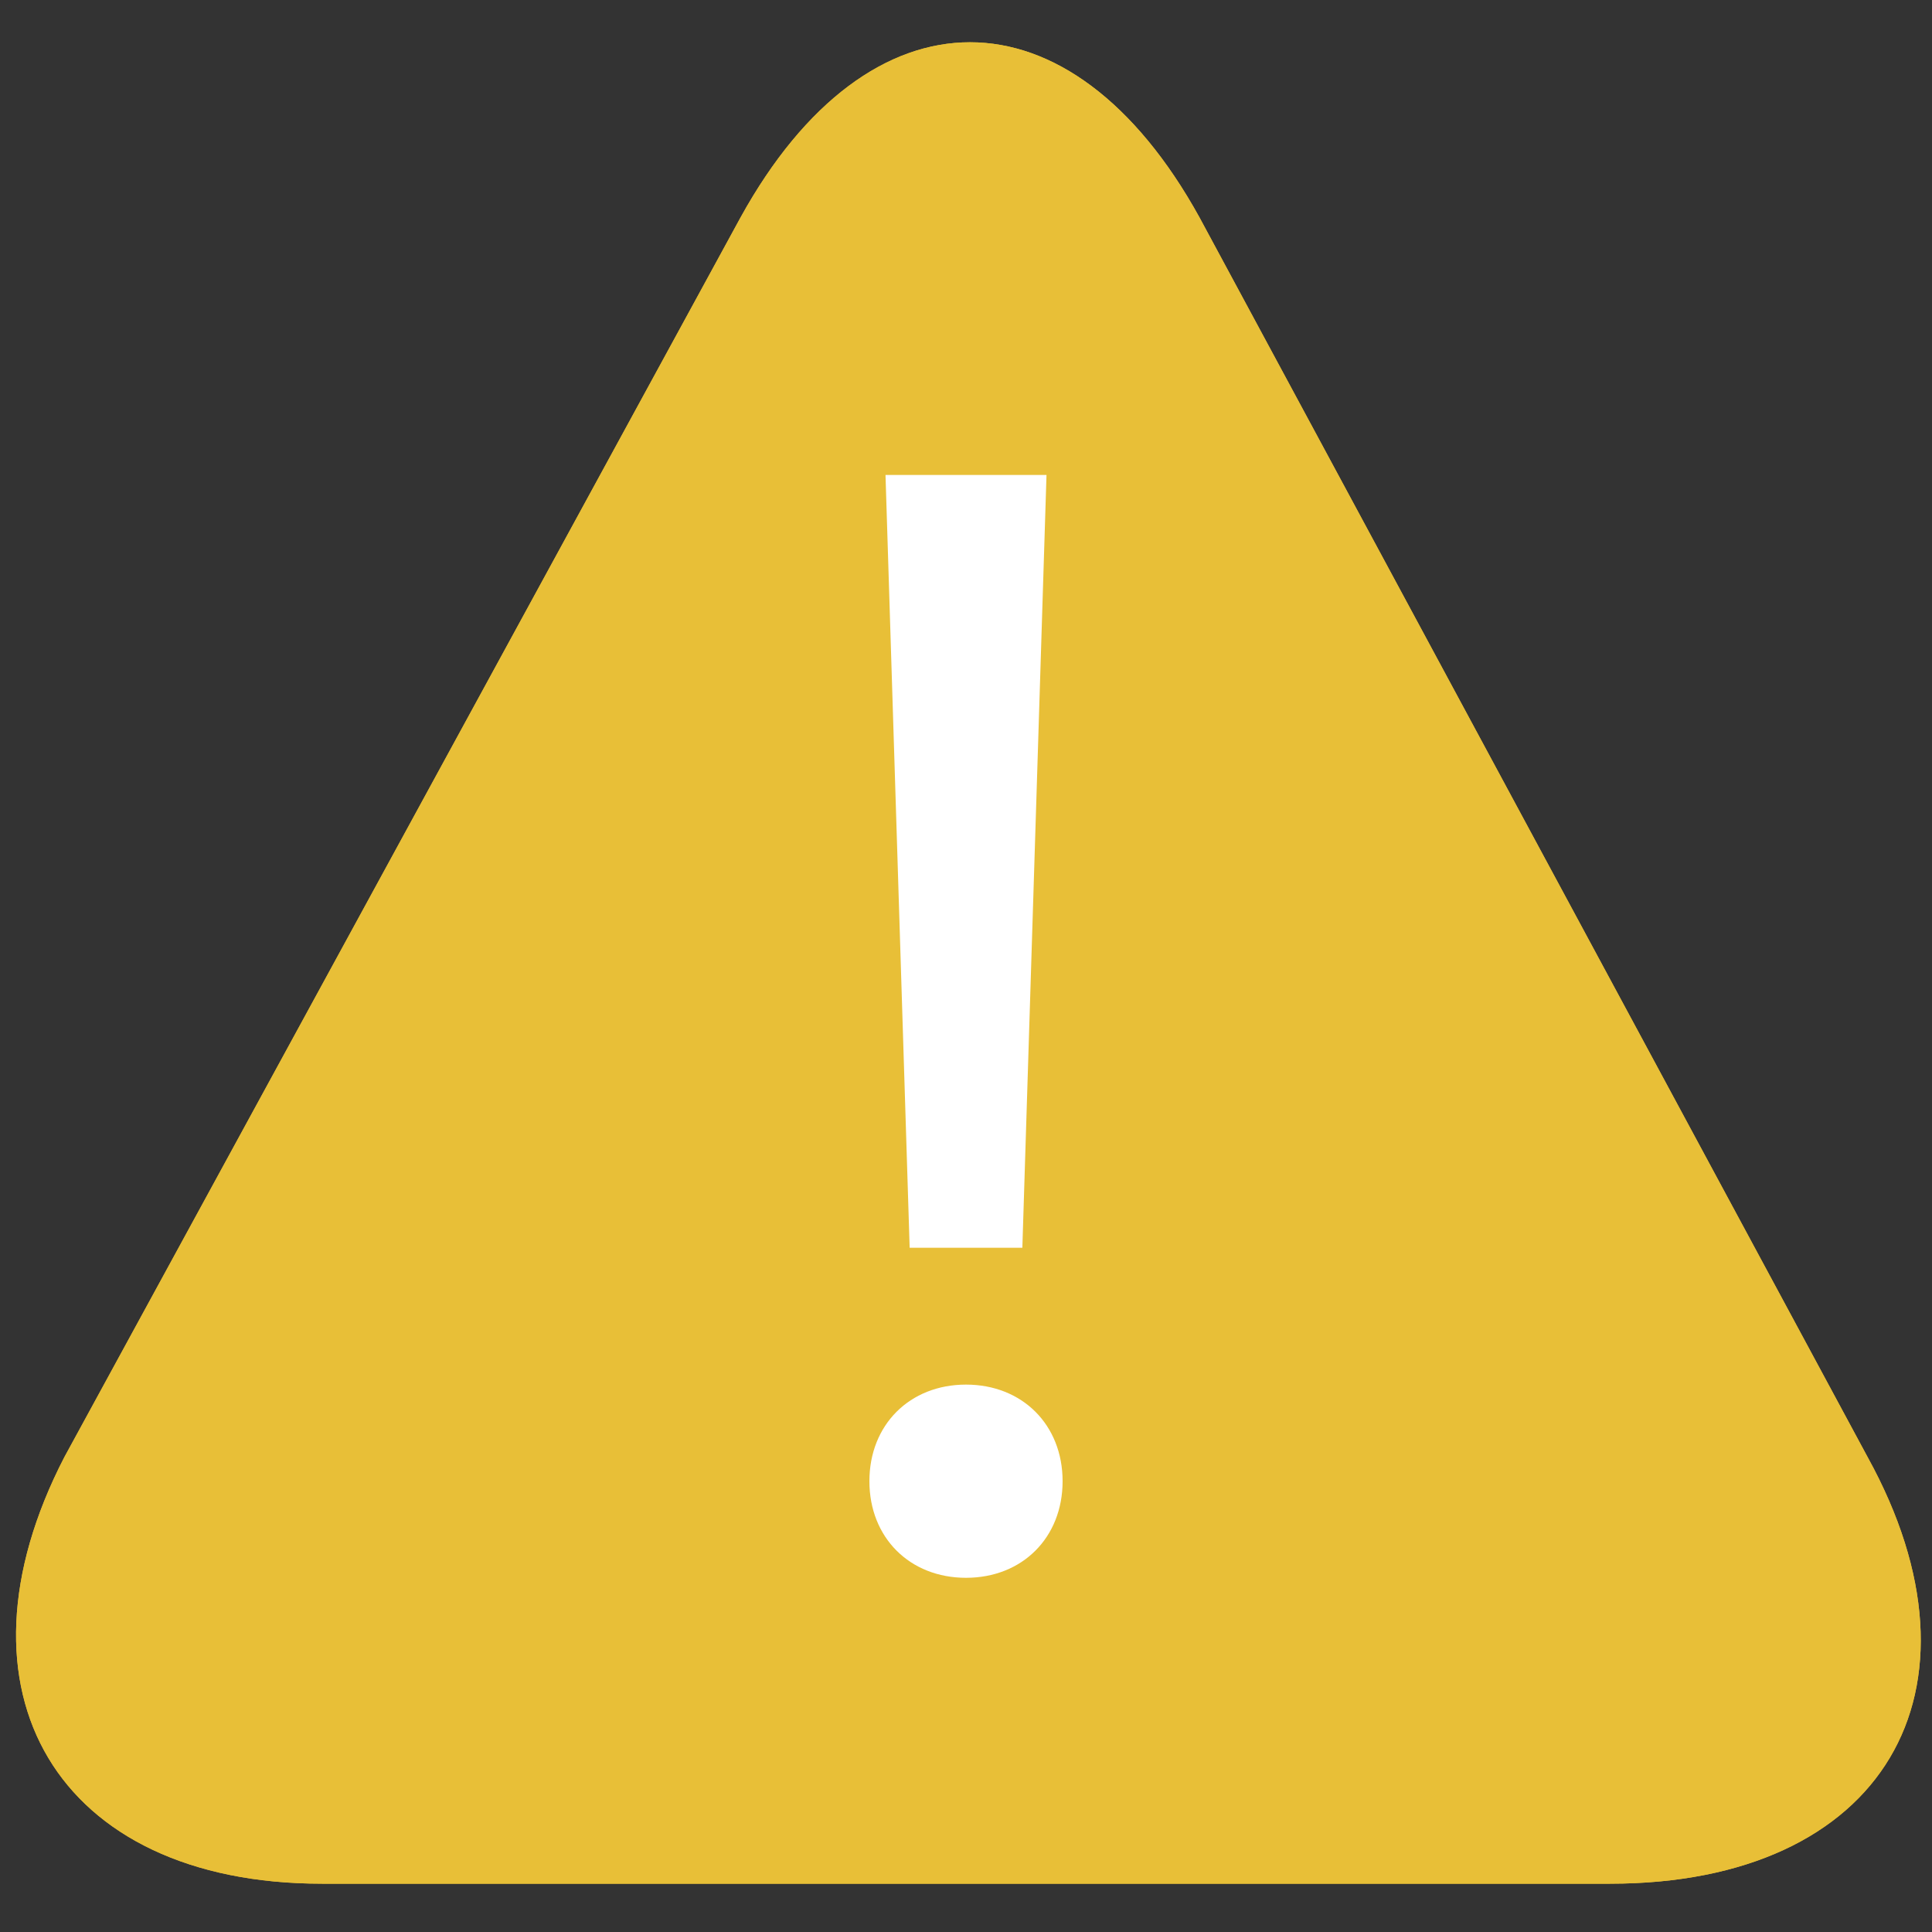 <?xml version="1.0" encoding="utf-8"?>
<!-- Generator: Adobe Illustrator 15.0.0, SVG Export Plug-In . SVG Version: 6.00 Build 0)  -->
<!DOCTYPE svg PUBLIC "-//W3C//DTD SVG 1.1//EN" "http://www.w3.org/Graphics/SVG/1.1/DTD/svg11.dtd">
<svg version="1.1" id="Layer_1" xmlns="http://www.w3.org/2000/svg" xmlns:xlink="http://www.w3.org/1999/xlink" x="0px" y="0px"
	 width="500px" height="500px" viewBox="0 0 500 500" enable-background="new 0 0 500 500" xml:space="preserve">
<rect x="0" y="0" width="500" height="500" fill="#333333" stroke="none"/>
<g>
	<g>
		<g>
			<defs>
				<path id="SVGID_1_" d="M191.667,56.25c33.333-60.417,85.417-60.417,118.75,0l172.916,320.834
					C516.667,437.5,487.5,487.5,416.667,487.5H83.333c-68.75,0-97.917-50-66.667-110.416L191.667,56.25L191.667,56.25z"/>
			</defs>
			<use xlink:href="#SVGID_1_"  overflow="visible" fill="#E8BF37"/>
			<clipPath id="SVGID_2_">
				<use xlink:href="#SVGID_1_"  overflow="visible"/>
			</clipPath>
			<rect x="-100" y="-93.75" clip-path="url(#SVGID_2_)" fill="#E8BF37" width="700" height="685.417"/>
		</g>
	</g>
	<g>
		<g>
			<defs>
				<path id="SVGID_3_" d="M264.584,322.916l6.25-200h-41.667l6.25,200H264.584L264.584,322.916z M250,408.334
					c14.584,0,25-10.418,25-25c0-14.584-10.416-25-25-25c-14.583,0-25,10.416-25,25C225,397.916,235.417,408.334,250,408.334
					L250,408.334L250,408.334z"/>
			</defs>
			<clipPath id="SVGID_4_">
				<use xlink:href="#SVGID_3_"  overflow="visible"/>
			</clipPath>
			<rect x="120.833" y="18.75" clip-path="url(#SVGID_4_)" fill="#FFFFFF" width="258.333" height="493.75"/>
		</g>
	</g>
</g>
</svg>
